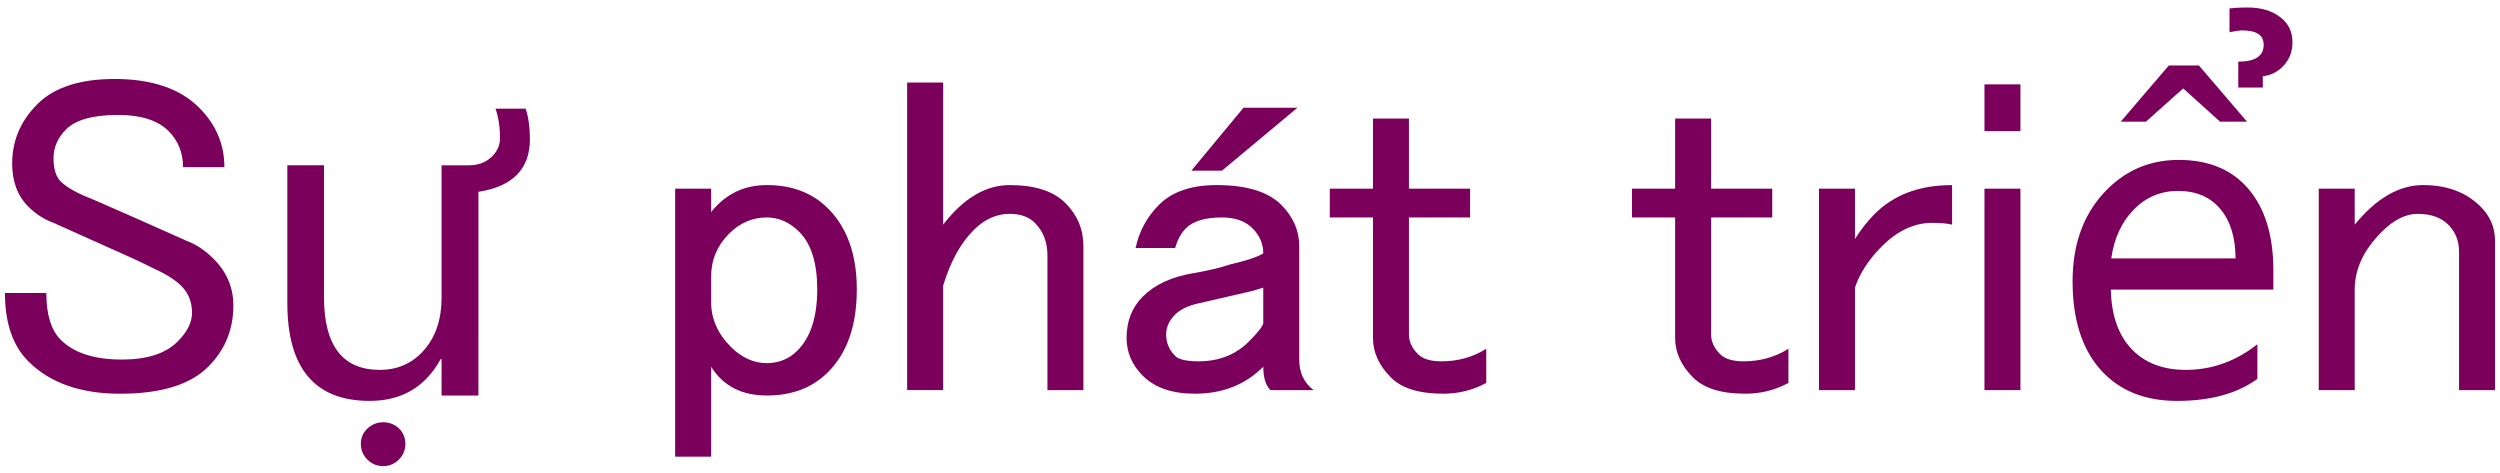 <?xml version="1.0" encoding="UTF-8" standalone="no"?>
<svg
   xmlns:dc="http://purl.org/dc/elements/1.1/"
   xmlns:cc="http://creativecommons.org/ns#"
   xmlns:rdf="http://www.w3.org/1999/02/22-rdf-syntax-ns#"
   xmlns:svg="http://www.w3.org/2000/svg"
   xmlns="http://www.w3.org/2000/svg"
   xmlns:sodipodi="http://sodipodi.sourceforge.net/DTD/sodipodi-0.dtd"
   xmlns:inkscape="http://www.inkscape.org/namespaces/inkscape"
   width="1004"
   height="190"
   viewBox="0 0 265.642 50.271"
   version="1.1"
   id="svg8"
   inkscape:version="1.0.2-2 (e86c870879, 2021-01-15)"
   sodipodi:docname="발전(붕따우) 로고.svg">
  <defs
     id="defs2" />
  <sodipodi:namedview
     id="base"
     pagecolor="#ffffff"
     bordercolor="#666666"
     borderopacity="1.0"
     inkscape:pageopacity="0.0"
     inkscape:pageshadow="2"
     inkscape:zoom="1.2346236"
     inkscape:cx="477.40195"
     inkscape:cy="252.94096"
     inkscape:document-units="mm"
     inkscape:current-layer="layer1"
     inkscape:document-rotation="0"
     showgrid="false"
     fit-margin-top="0"
     fit-margin-left="0"
     fit-margin-right="0"
     fit-margin-bottom="0"
     units="px"
     inkscape:window-width="2560"
     inkscape:window-height="1377"
     inkscape:window-x="-8"
     inkscape:window-y="-8"
     inkscape:window-maximized="1" />
  <g
     inkscape:label="레이어 1"
     inkscape:groupmode="layer"
     id="layer1"
     transform="translate(-144.734,-355.55)">
    <g
       aria-label="Sự phát triển"
       id="text835"
       style="font-style:normal;font-variant:normal;font-weight:normal;font-stretch:normal;font-size:48.923px;line-height:1.25;font-family:'MS UI Gothic';-inkscape-font-specification:'MS UI Gothic, Normal';font-variant-ligatures:normal;font-variant-caps:normal;font-variant-numeric:normal;font-variant-east-asian:normal;fill:#7b005b;fill-opacity:1;stroke:none;stroke-width:1.223"
       transform="translate(0.529,0.794)">
      <path
         d="m 145.498,372.129 q 0,-3.631 2.675,-6.306 2.675,-2.675 8.217,-2.675 5.924,0 8.982,3.058 2.675,2.675 2.675,6.306 h -4.395 q 0,-2.293 -1.529,-3.822 -1.72,-1.72 -5.351,-1.72 -4.013,0 -5.542,1.529 -1.338,1.338 -1.338,3.058 0,1.72 0.764,2.484 0.956,0.956 3.44,1.911 4.395,1.911 9.937,4.395 1.529,0.573 2.867,1.911 2.102,2.102 2.102,4.969 0,3.822 -2.675,6.498 -2.867,2.867 -9.364,2.867 -6.306,0 -9.746,-3.44 -2.484,-2.484 -2.484,-7.262 h 4.395 q 0,3.44 1.529,4.969 2.102,2.102 6.498,2.102 4.013,0 5.924,-1.911 1.529,-1.529 1.529,-3.058 0,-1.72 -1.147,-2.867 -0.956,-0.956 -3.058,-1.911 -1.911,-0.956 -4.969,-2.293 -3.44,-1.529 -5.542,-2.484 -1.529,-0.573 -2.675,-1.72 -1.72,-1.72 -1.72,-4.587 z"
         style="font-style:normal;font-variant:normal;font-weight:normal;font-stretch:normal;font-size:48.923px;font-family:'MS UI Gothic';-inkscape-font-specification:'MS UI Gothic, Normal';font-variant-ligatures:normal;font-variant-caps:normal;font-variant-numeric:normal;font-variant-east-asian:normal;stroke-width:1.223;fill:#7b005b;fill-opacity:1"
         id="path837" />
      <path
         d="m 195.042,396.781 h -3.918 v -3.87 h -0.096 q -2.437,4.443 -7.549,4.443 -8.743,0 -8.743,-10.415 v -14.619 h 3.894 v 13.998 q 0,7.74 5.924,7.74 2.867,0 4.706,-2.102 1.863,-2.126 1.863,-5.542 v -14.094 h 2.914 q 1.409,0 2.341,-0.836 0.956,-0.86 0.956,-2.054 0,-1.744 -0.478,-3.129 h 3.201 q 0.454,1.338 0.454,3.249 0,4.73 -5.47,5.59 z m -10.129,7.501 q -0.979,0 -1.672,-0.693 -0.693,-0.693 -0.693,-1.672 0,-0.979 0.717,-1.648 0.717,-0.645 1.648,-0.645 0.979,0 1.672,0.645 0.693,0.669 0.693,1.648 0,0.979 -0.693,1.672 -0.693,0.693 -1.672,0.693 z"
         style="font-style:normal;font-variant:normal;font-weight:normal;font-stretch:normal;font-size:48.923px;font-family:'MS UI Gothic';-inkscape-font-specification:'MS UI Gothic, Normal';font-variant-ligatures:normal;font-variant-caps:normal;font-variant-numeric:normal;font-variant-east-asian:normal;stroke-width:1.223;fill:#7b005b;fill-opacity:1"
         id="path839" />
      <path
         d="m 219.766,403.279 h -3.822 v -28.474 h 3.822 v 2.484 q 2.293,-2.867 5.924,-2.867 4.013,0 6.498,2.484 3.058,3.058 3.058,8.6 0,5.733 -3.058,8.791 -2.484,2.484 -6.498,2.484 -4.013,0 -5.924,-3.058 z m 5.924,-25.417 q -2.293,0 -4.013,1.72 -1.911,1.911 -1.911,4.587 v 2.675 q 0,2.675 2.102,4.778 1.72,1.72 3.822,1.72 1.911,0 3.249,-1.338 2.102,-2.102 2.102,-6.498 0,-4.204 -1.911,-6.115 -1.529,-1.529 -3.44,-1.529 z"
         style="font-style:normal;font-variant:normal;font-weight:normal;font-stretch:normal;font-size:48.923px;font-family:'MS UI Gothic';-inkscape-font-specification:'MS UI Gothic, Normal';font-variant-ligatures:normal;font-variant-caps:normal;font-variant-numeric:normal;font-variant-east-asian:normal;stroke-width:1.223;fill:#7b005b;fill-opacity:1"
         id="path841" />
      <path
         d="m 240.596,363.529 h 3.822 v 15.097 q 3.249,-4.204 7.071,-4.204 4.013,0 5.924,1.911 1.911,1.911 1.911,4.586 v 15.288 h -3.822 v -14.333 q 0,-2.102 -1.338,-3.44 -0.956,-0.956 -2.675,-0.956 -2.102,0 -3.822,1.72 -2.102,2.102 -3.249,5.924 v 11.084 h -3.822 z"
         style="font-style:normal;font-variant:normal;font-weight:normal;font-stretch:normal;font-size:48.923px;font-family:'MS UI Gothic';-inkscape-font-specification:'MS UI Gothic, Normal';font-variant-ligatures:normal;font-variant-caps:normal;font-variant-numeric:normal;font-variant-east-asian:normal;stroke-width:1.223;fill:#7b005b;fill-opacity:1"
         id="path843" />
      <path
         d="m 274.04,372.893 h -3.249 l 5.542,-6.689 h 5.733 z m -9.173,8.217 q 0.573,-2.675 2.484,-4.587 2.102,-2.102 6.115,-2.102 4.778,0 6.88,2.102 1.911,1.911 1.911,4.395 v 12.04 q 0,2.102 1.529,3.249 h -4.586 q -0.764,-0.764 -0.764,-2.484 -2.867,2.867 -7.262,2.867 -3.631,0 -5.542,-1.911 -1.72,-1.72 -1.72,-4.013 0,-2.675 1.72,-4.395 1.911,-1.911 5.351,-2.484 2.293,-0.382 4.013,-0.956 2.484,-0.573 3.44,-1.147 0,-1.529 -1.147,-2.675 -1.147,-1.147 -3.249,-1.147 -2.675,0 -3.822,1.147 -0.764,0.764 -1.147,2.102 z m 13.568,4.204 q -1.147,0.382 -2.102,0.573 -3.249,0.764 -4.969,1.147 -1.529,0.382 -2.293,1.147 -0.956,0.956 -0.956,2.102 0,1.338 0.956,2.293 0.573,0.573 2.484,0.573 3.249,0 5.351,-2.102 1.338,-1.338 1.529,-1.911 z"
         style="font-style:normal;font-variant:normal;font-weight:normal;font-stretch:normal;font-size:48.923px;font-family:'MS UI Gothic';-inkscape-font-specification:'MS UI Gothic, Normal';font-variant-ligatures:normal;font-variant-caps:normal;font-variant-numeric:normal;font-variant-east-asian:normal;stroke-width:1.223;fill:#7b005b;fill-opacity:1"
         id="path845" />
      <path
         d="m 290.092,367.351 h 3.822 v 7.453 h 6.498 v 3.058 h -6.498 v 12.422 q 0,1.147 0.956,2.102 0.764,0.764 2.484,0.764 2.675,0 4.778,-1.338 v 3.631 q -2.102,1.147 -4.586,1.147 -3.822,0 -5.542,-1.72 -1.911,-1.911 -1.911,-4.204 v -12.804 h -4.587 v -3.058 h 4.587 z"
         style="font-style:normal;font-variant:normal;font-weight:normal;font-stretch:normal;font-size:48.923px;font-family:'MS UI Gothic';-inkscape-font-specification:'MS UI Gothic, Normal';font-variant-ligatures:normal;font-variant-caps:normal;font-variant-numeric:normal;font-variant-east-asian:normal;stroke-width:1.223;fill:#7b005b;fill-opacity:1"
         id="path847" />
      <path
         d="m 322.198,367.351 h 3.822 v 7.453 h 6.498 v 3.058 h -6.498 v 12.422 q 0,1.147 0.956,2.102 0.764,0.764 2.484,0.764 2.675,0 4.778,-1.338 v 3.631 q -2.102,1.147 -4.587,1.147 -3.822,0 -5.542,-1.72 -1.911,-1.911 -1.911,-4.204 v -12.804 h -4.586 v -3.058 h 4.586 z"
         style="font-style:normal;font-variant:normal;font-weight:normal;font-stretch:normal;font-size:48.923px;font-family:'MS UI Gothic';-inkscape-font-specification:'MS UI Gothic, Normal';font-variant-ligatures:normal;font-variant-caps:normal;font-variant-numeric:normal;font-variant-east-asian:normal;stroke-width:1.223;fill:#7b005b;fill-opacity:1"
         id="path849" />
      <path
         d="m 343.41,377.48 q 3.058,-3.058 8.217,-3.058 v 4.204 q -0.764,-0.191 -2.102,-0.191 -2.867,0 -5.351,2.484 -2.102,2.102 -2.867,4.395 v 10.893 h -3.822 v -21.404 h 3.822 v 5.351 q 0.956,-1.529 2.102,-2.675 z"
         style="font-style:normal;font-variant:normal;font-weight:normal;font-stretch:normal;font-size:48.923px;font-family:'MS UI Gothic';-inkscape-font-specification:'MS UI Gothic, Normal';font-variant-ligatures:normal;font-variant-caps:normal;font-variant-numeric:normal;font-variant-east-asian:normal;stroke-width:1.223;fill:#7b005b;fill-opacity:1"
         id="path851" />
      <path
         d="m 355.068,363.72 h 3.822 v 4.969 h -3.822 z m 0,11.084 h 3.822 v 21.404 h -3.822 z"
         style="font-style:normal;font-variant:normal;font-weight:normal;font-stretch:normal;font-size:48.923px;font-family:'MS UI Gothic';-inkscape-font-specification:'MS UI Gothic, Normal';font-variant-ligatures:normal;font-variant-caps:normal;font-variant-numeric:normal;font-variant-east-asian:normal;stroke-width:1.223;fill:#7b005b;fill-opacity:1"
         id="path853" />
      <path
         d="m 385.764,385.53 h -17.271 q 0.096,4.085 2.198,6.306 2.102,2.222 5.781,2.222 4.133,0 7.596,-2.723 v 3.679 q -3.225,2.341 -8.528,2.341 -5.184,0 -8.146,-3.32 -2.962,-3.344 -2.962,-9.388 0,-5.709 3.225,-9.292 3.249,-3.607 8.05,-3.607 4.801,0 7.429,3.105 2.628,3.105 2.628,8.624 z m -4.013,-3.32 q -0.024,-3.392 -1.648,-5.279 -1.601,-1.887 -4.467,-1.887 -2.771,0 -4.706,1.983 -1.935,1.983 -2.389,5.184 z m -0.645,-26.563 q 0.86,-0.096 1.911,-0.096 2.126,0 3.44,1.003 1.338,0.979 1.338,2.699 0,1.433 -0.908,2.437 -0.884,1.003 -2.245,1.171 v 1.194 h -2.604 v -2.747 q 2.699,0 2.699,-1.792 0,-1.529 -2.269,-1.529 -0.406,0 -1.362,0.191 z m 1.863,12.04 h -2.867 l -3.918,-3.535 -3.965,3.535 h -2.675 l 5.112,-5.972 h 3.201 z"
         style="font-style:normal;font-variant:normal;font-weight:normal;font-stretch:normal;font-size:48.923px;font-family:'MS UI Gothic';-inkscape-font-specification:'MS UI Gothic, Normal';font-variant-ligatures:normal;font-variant-caps:normal;font-variant-numeric:normal;font-variant-east-asian:normal;stroke-width:1.223;fill:#7b005b;fill-opacity:1"
         id="path855" />
      <path
         d="m 394.411,396.208 h -3.822 v -21.404 h 3.822 v 3.822 q 3.44,-4.204 7.262,-4.204 3.822,0 6.115,2.293 1.529,1.529 1.529,3.631 v 15.862 h -3.822 v -14.715 q 0,-1.72 -1.147,-2.867 -1.147,-1.147 -3.249,-1.147 -1.911,0 -3.822,1.911 -2.867,2.867 -2.867,6.115 z"
         style="font-style:normal;font-variant:normal;font-weight:normal;font-stretch:normal;font-size:48.923px;font-family:'MS UI Gothic';-inkscape-font-specification:'MS UI Gothic, Normal';font-variant-ligatures:normal;font-variant-caps:normal;font-variant-numeric:normal;font-variant-east-asian:normal;stroke-width:1.223;fill:#7b005b;fill-opacity:1"
         id="path857" />
    </g>
  </g>
</svg>

